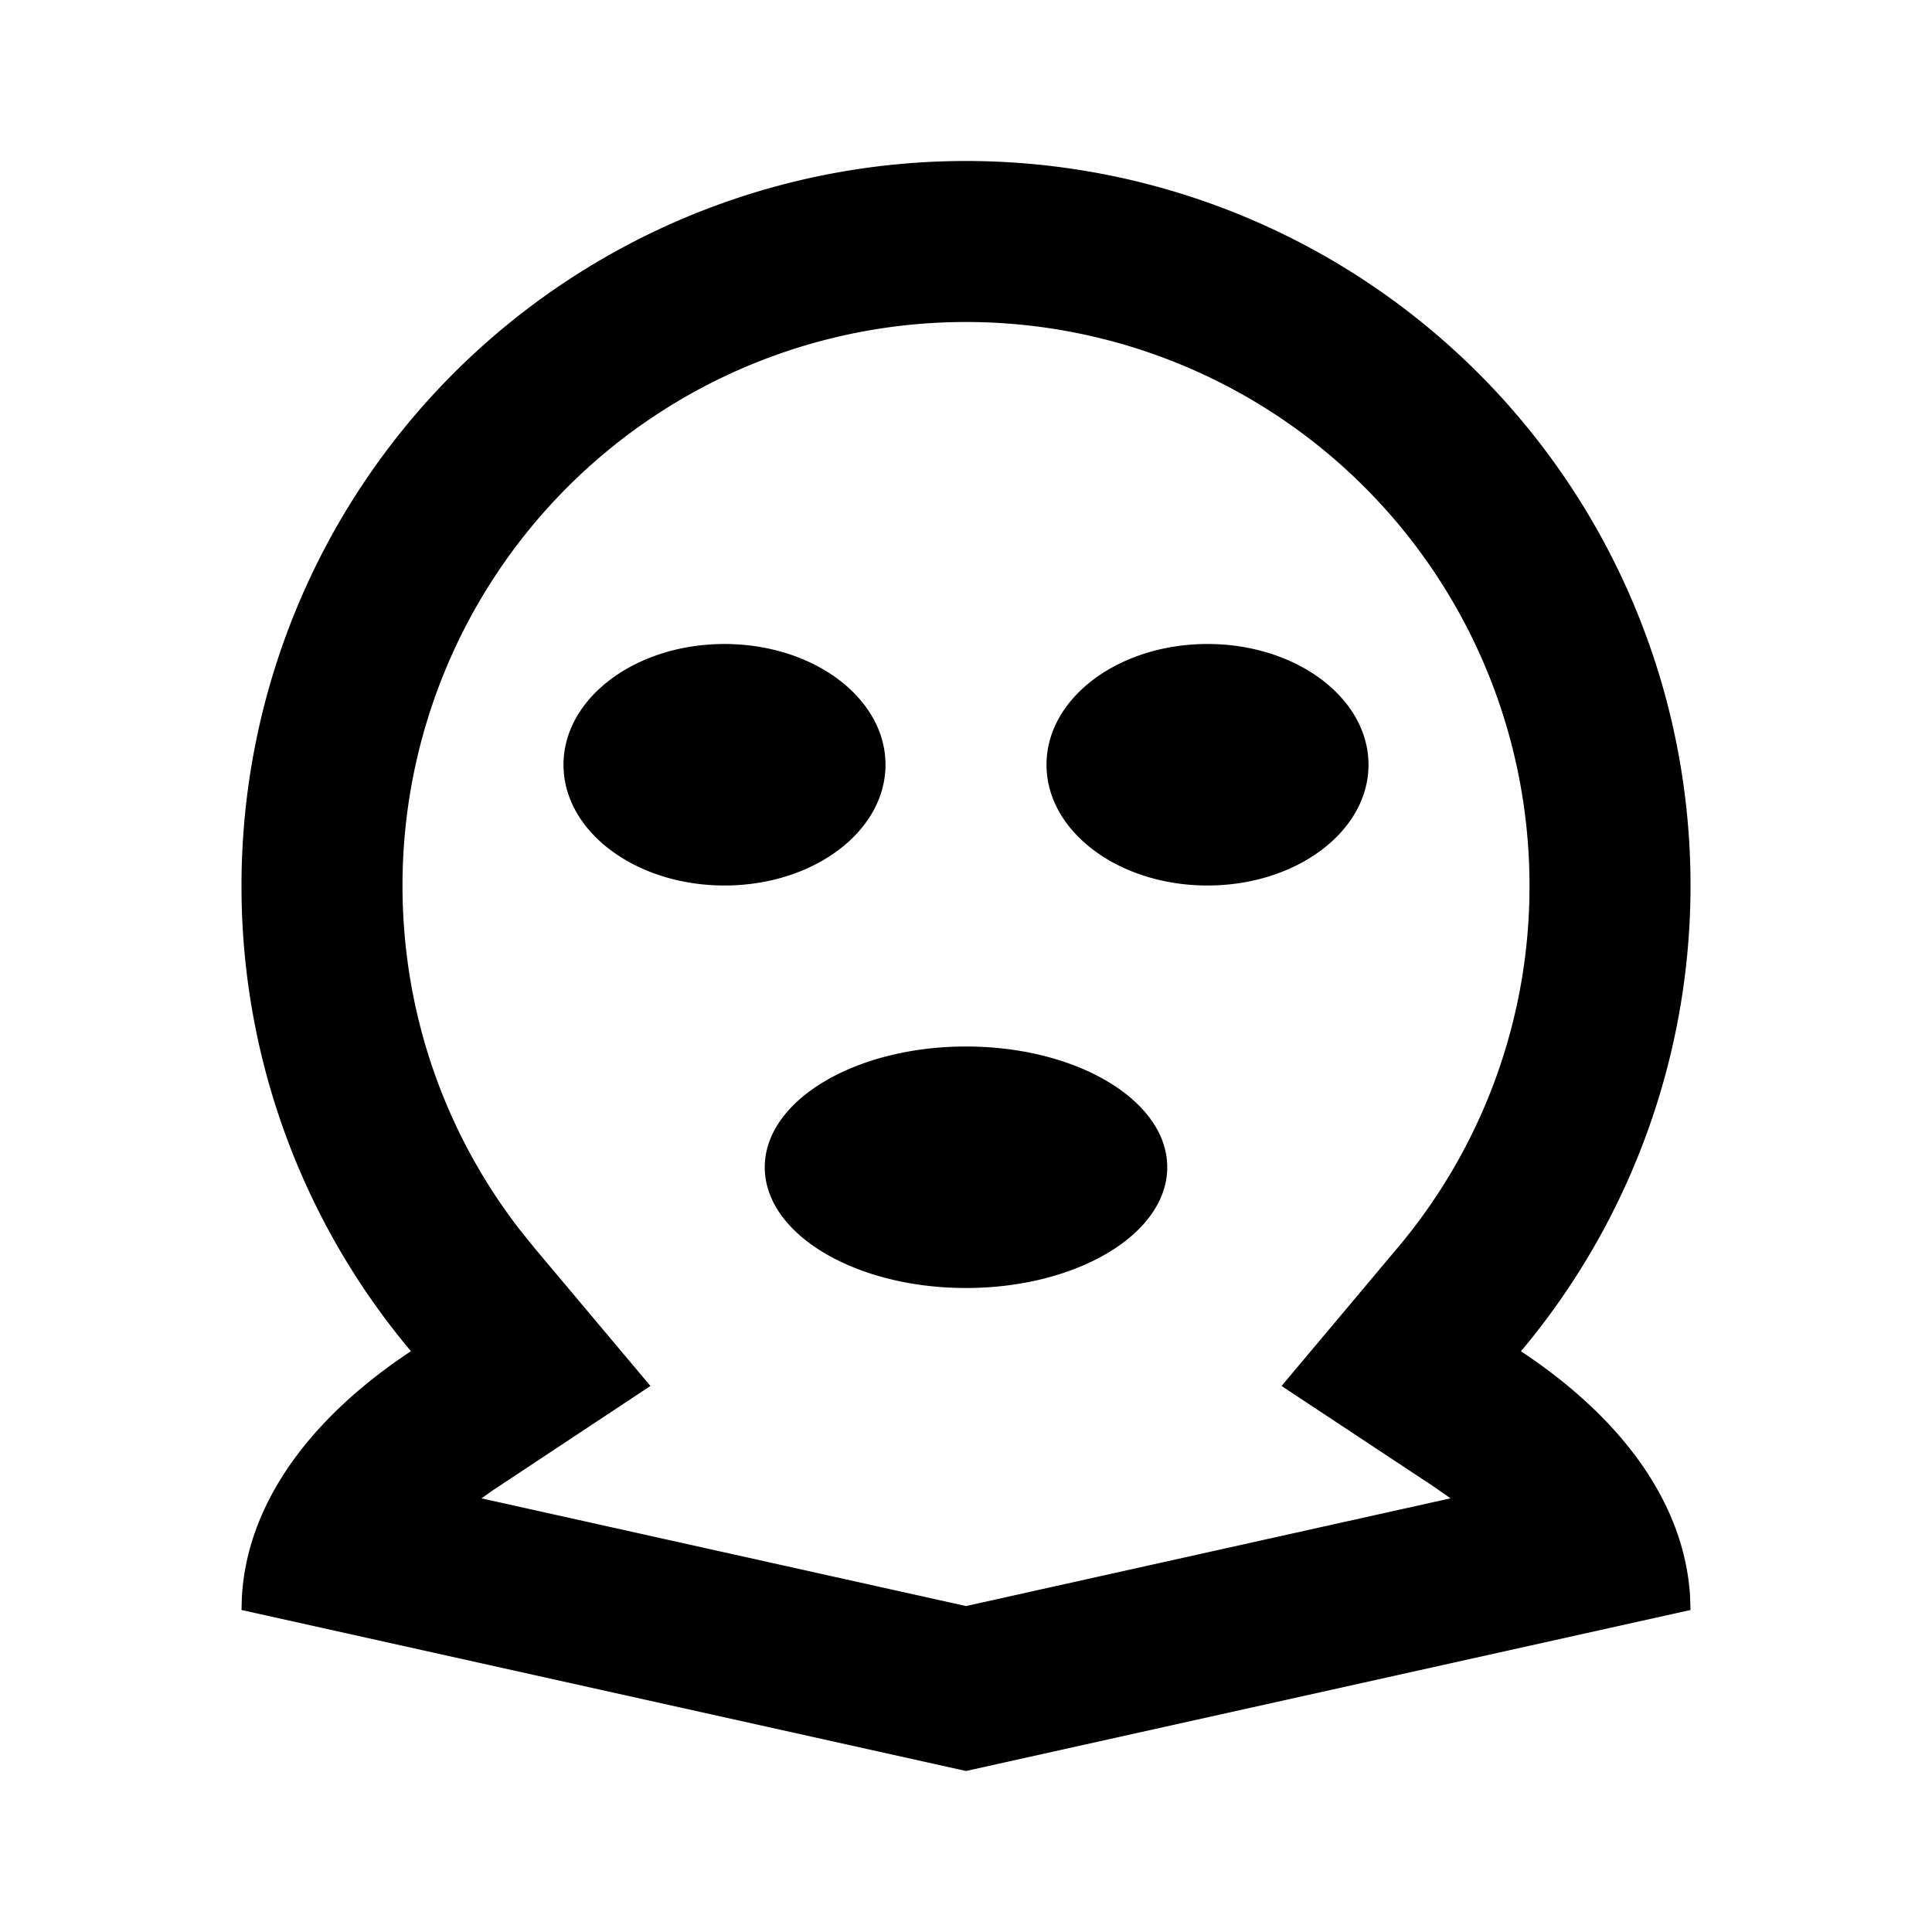 <?xml version="1.0" encoding="utf-8"?><!-- Скачано с сайта svg4.ru / Downloaded from svg4.ru -->
<svg width="800px" height="800px" viewBox="0 0 24 24" xmlns="http://www.w3.org/2000/svg">
    <g>
        <path fill="none" d="M0 0h24v24H0z"/>
        <path fill-rule="nonzero" d="M12 2a9 9 0 0 1 6.894 14.786c1.255.83 2.033 1.89 2.101 3.049L21 20l-9 2-9-2 .005-.165c.067-1.16.846-2.22 2.1-3.05A8.965 8.965 0 0 1 3 11a9 9 0 0 1 9-9zm0 2a7 7 0 0 0-7 7c0 1.567.514 3.05 1.445 4.261l.192.239 1.443 1.717-1.962 1.299-.137.097L12 19.951l6.018-1.338-.049-.036-.178-.123-1.871-1.237 1.443-1.718A6.963 6.963 0 0 0 19 11a7 7 0 0 0-7-7zm0 9c1.38 0 2.5.672 2.5 1.5S13.38 16 12 16s-2.5-.672-2.5-1.5S10.62 13 12 13zM9 8c1.105 0 2 .672 2 1.5S10.105 11 9 11s-2-.672-2-1.5S7.895 8 9 8zm6 0c1.105 0 2 .672 2 1.5s-.895 1.5-2 1.5-2-.672-2-1.5.895-1.5 2-1.5z"/>
    </g>
</svg>